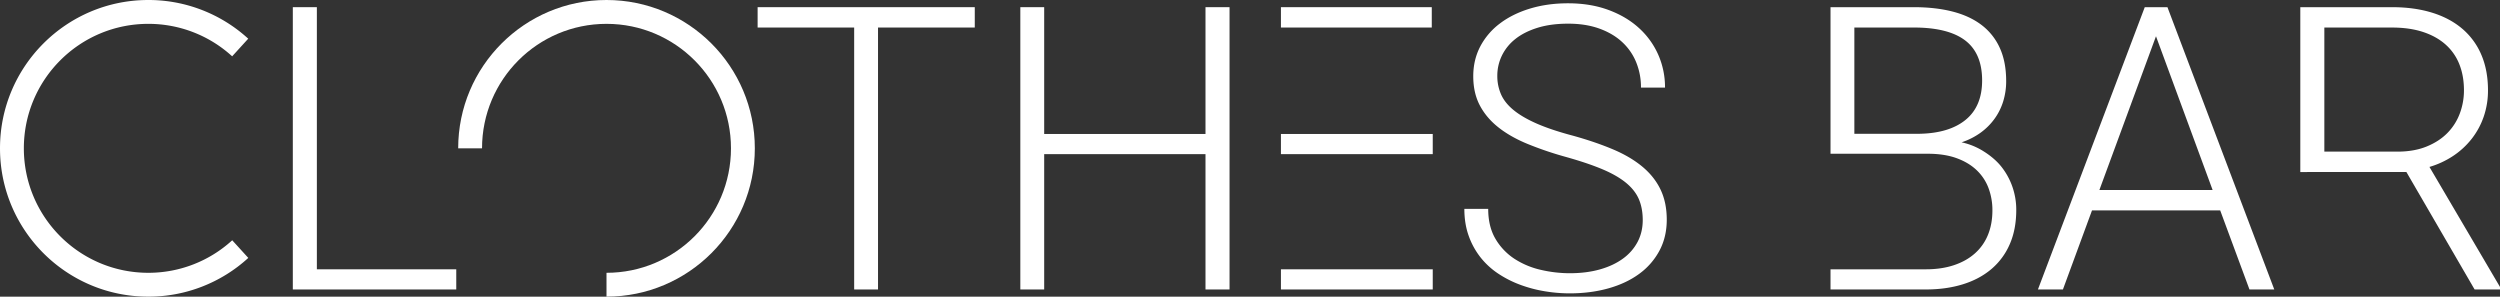 <svg xmlns="http://www.w3.org/2000/svg" viewBox="0 0 5385.82 639.11"><rect x="0" y="0" width="5385.82" height="639.11" fill="#333333" stroke="none"/><defs><style>.cls-1{fill:#fff;}</style></defs><title>Asset 1</title><g id="Layer_2" data-name="Layer 2"><g id="Layer_1-2" data-name="Layer 1"><g id="Layer_2-2" data-name="Layer 2"><g id="Layer_1-2-2" data-name="Layer 1-2"><polygon class="cls-1" points="682.62 580.17 982.94 580.17 982.94 623.62 630.83 623.62 630.83 15.46 682.62 15.46 682.62 580.17"/><polygon class="cls-1" points="2099.97 59.31 1891.54 59.31 1891.54 623.62 1840.17 623.62 1840.17 59.31 1632.16 59.31 1632.16 15.46 2099.97 15.46 2099.97 59.31"/><polygon class="cls-1" points="2648.82 623.62 2597.03 623.62 2597.03 332.07 2249.51 332.07 2249.51 623.62 2198.13 623.62 2198.13 15.46 2249.51 15.46 2249.51 288.63 2597.03 288.63 2597.03 15.46 2648.82 15.46 2648.82 623.62"/><polygon class="cls-1" points="2759.55 15.46 3084.51 15.46 3084.51 59.31 2759.55 59.31 2759.55 288.63 3086.6 288.63 3086.6 332.07 2759.55 332.07 2759.55 580.17 3086.6 580.17 3086.6 623.62 2759.55 623.62 2759.55 15.46"/><path class="cls-1" d="M3539,474.08q0-25.06-8.15-44.48t-27.56-35.51q-19.42-16.06-51.17-29.45t-79.36-26.73A735.79,735.79,0,0,1,3290,309.72q-36.75-15.24-62.44-35.71t-39.68-47.2q-14-26.73-14-62.66,0-35.09,15-63.91a147.62,147.62,0,0,1,42.19-49.49q27.15-20.67,64.74-32.16T3378.15,7.1q48,0,86.67,14.2t65.78,38.85a170.36,170.36,0,0,1,41.77,57.64,173.31,173.31,0,0,1,14.62,71H3535.2a142.59,142.59,0,0,0-10.44-54.93,121.66,121.66,0,0,0-30.5-43.65q-20-18.37-49.28-28.82T3378.15,51q-37.59,0-66.21,9t-47.61,24.22a102.07,102.07,0,0,0-28.82,35.72,99.12,99.12,0,0,0-9.82,43.44,97.87,97.87,0,0,0,8.14,40.1q8.15,18.39,27.36,34t50.54,29.24q31.33,13.57,77.28,25.68,48,13.38,85.62,29.24T3538.12,359q25.9,21.51,39.27,49.49t13.36,64.75q0,37.17-15.66,66.62a147.49,147.49,0,0,1-43.44,49.91q-27.78,20.47-66.21,31.33T3381.91,632a328.57,328.57,0,0,1-54.51-4.6,285.87,285.87,0,0,1-52.63-14,227.93,227.93,0,0,1-47.2-24,164.77,164.77,0,0,1-38-34.87,162.33,162.33,0,0,1-25.48-46.37q-9.4-26.1-9.4-58.26h51.38q0,38.43,15.87,65a129.68,129.68,0,0,0,40.93,42.81,175.68,175.68,0,0,0,56.39,23.6,275.41,275.41,0,0,0,62.66,7.31q35.49,0,64.53-8.15t49.7-23.18a104.46,104.46,0,0,0,31.75-36.13Q3539,500,3539,474.11"/><path class="cls-1" d="M3994.89,288.21h140.36q64.34-1.26,99.61-30.28t35.28-84.59q0-58.47-36.53-86.25T4123.14,59.31H3994.89ZM3943.53,455.7V15.46h179.61q46.36,0,83.12,9.39t62.45,28.82a127.74,127.74,0,0,1,39.47,49.5q13.77,30.08,13.77,71.43a147.15,147.15,0,0,1-6.47,44.06,128.42,128.42,0,0,1-19,37.8,133.12,133.12,0,0,1-30.29,29.87,149.79,149.79,0,0,1-40.32,20.26A146.57,146.57,0,0,1,4273.34,326c14.46,9.05,27.86,20.05,38.18,33a147.76,147.76,0,0,1,23.79,43.23,150,150,0,0,1,8.37,50.12q0,41.77-14,73.72A146.23,146.23,0,0,1,4290,579.76q-25.71,21.72-61.6,32.78T4149,623.61H3943.53V580.17H4149q33.43,0,60-8.77t45.08-25.06a106.45,106.45,0,0,0,28.42-39.89q9.8-23.59,9.8-53.25a135.23,135.23,0,0,0-8.33-47.83,102.73,102.73,0,0,0-25.7-38.84q-17.36-16.5-43.44-25.9t-61.6-9.4h-209.7"/><path class="cls-1" d="M4783,453.2H4506.9l-62.67,170.41h-53.86L4620.51,15.46h48.86l230.17,608.15h-53.46Zm-260.24-43.86H4766.7l-122-331.23Z"/><path class="cls-1" d="M4955.6,370.66V15.46h197.56q47.64,0,85.84,11.69t65.17,34.46a150.44,150.44,0,0,1,41.34,56.18q14.43,33.42,14.43,76.85a172.61,172.61,0,0,1-9.18,56.6,163.25,163.25,0,0,1-25.92,47.83A170.09,170.09,0,0,1,5285,335.83a189,189,0,0,1-51.18,23.8l152,258.55v5.43h-54.71l-147-253.11H5007.4Zm51.8-44h157.47q35.48,0,62.45-10.86t44.9-29a118.7,118.7,0,0,0,26.95-42.19,141.11,141.11,0,0,0,9-49.92q0-31.32-10-56.38a111.19,111.19,0,0,0-29.85-42.61q-19.87-17.53-48.68-26.94t-66.42-9.4H5007.4Z"/><path class="cls-1" d="M1306.61,587.69c148.1,0,268.15-120.06,268.15-268.16s-120-268.15-268.15-268.15-268.15,120.06-268.15,268.15H987.08C987.08,143.06,1130.14,0,1306.61,0s319.54,143.06,319.54,319.53-143.07,319.54-319.54,319.54Z"/><path class="cls-1" d="M500.15,121.33A267.14,267.14,0,0,0,319.53,51.38c-148.09,0-268.15,120.06-268.15,268.15S171.44,587.69,319.53,587.69a267.22,267.22,0,0,0,180.75-70.07l34.63,38a318.41,318.41,0,0,1-215.38,83.49C143.06,639.07,0,496,0,319.53S143.06,0,319.53,0A318.31,318.31,0,0,1,534.75,83.35Z"/></g></g></g></g></svg>